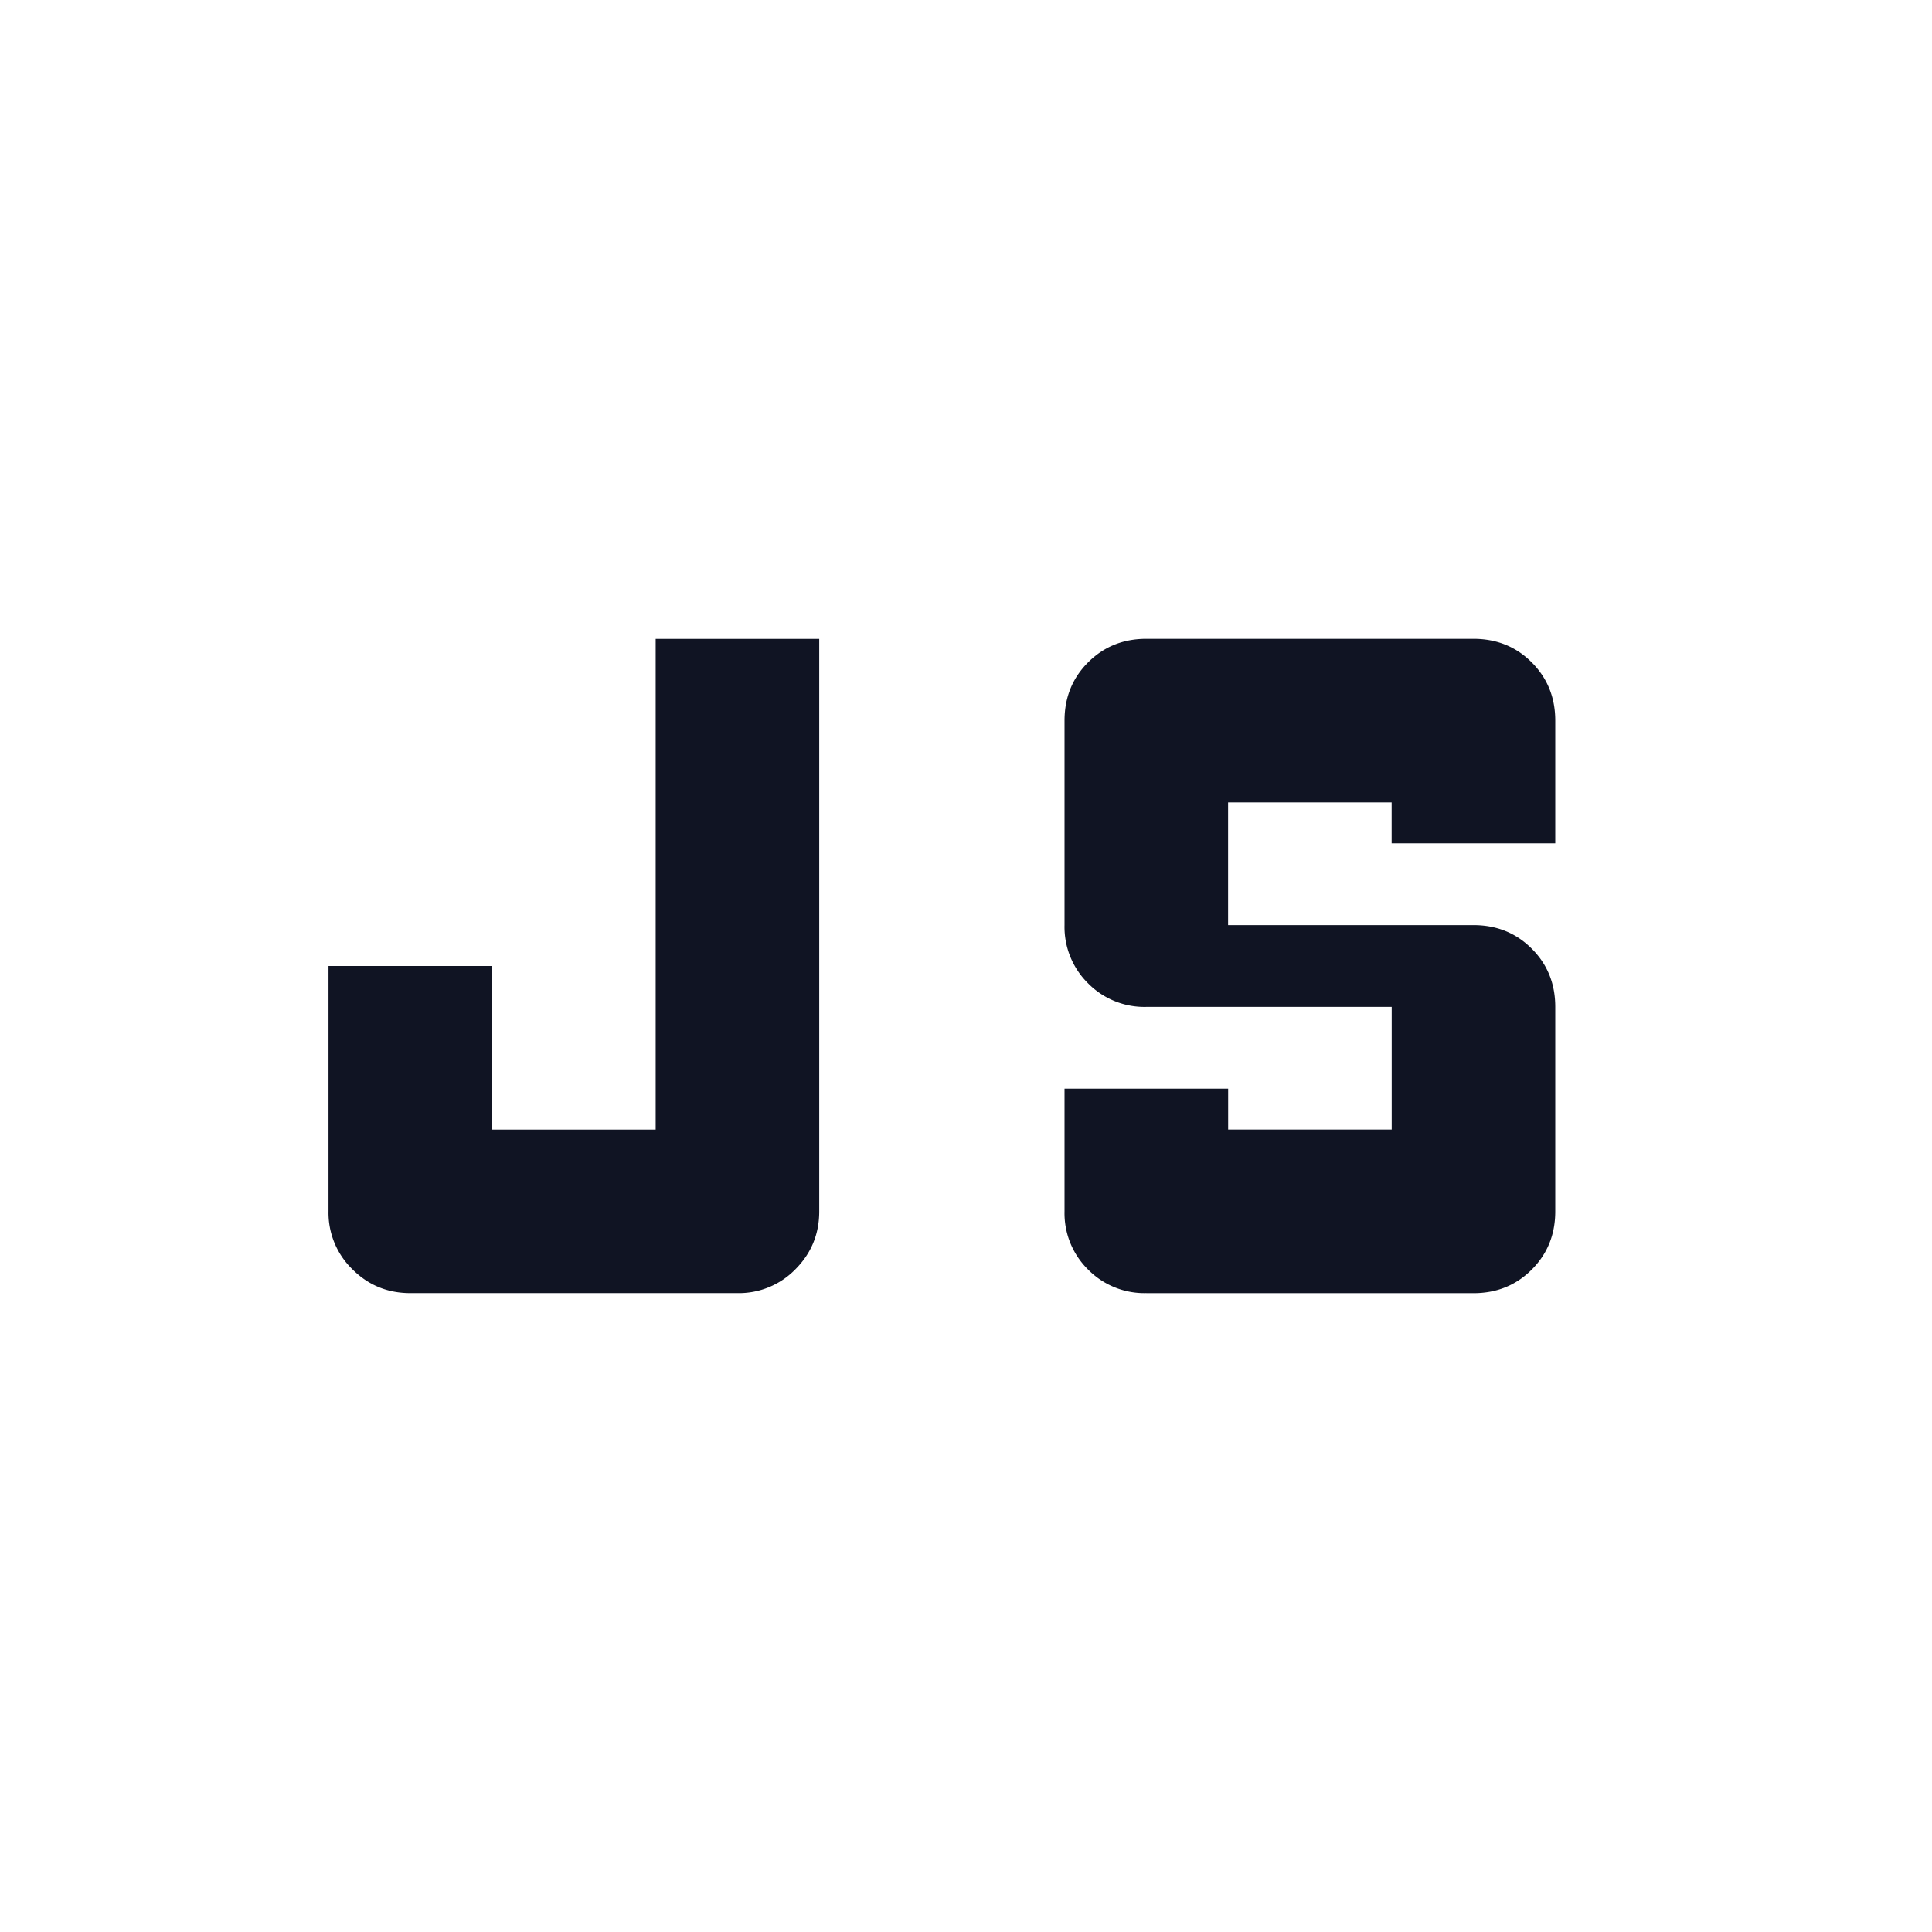 <svg width="32" height="32" fill="none" xmlns="http://www.w3.org/2000/svg"><path d="M6.796 21.418c-.376 0-.696-.131-.96-.395a1.306 1.306 0 01-.395-.96V16h2.71v2.71h2.709v-8.128h2.709v9.482c0 .376-.132.696-.395.96a1.306 1.306 0 01-.96.394H6.796zm12.191 0a1.31 1.31 0 01-.965-.39 1.31 1.31 0 01-.39-.964v-2.032h2.71v.677h2.709v-2.032h-4.064a1.31 1.31 0 01-.965-.39 1.31 1.31 0 01-.39-.964v-3.387c0-.383.13-.705.39-.965s.581-.39.965-.39h5.418c.384 0 .706.13.965.39.26.26.39.582.39.965v2.032h-2.71v-.677h-2.709v2.032h4.064c.384 0 .706.13.965.39.26.259.39.58.39.964v3.387c0 .384-.13.705-.39.965s-.581.39-.965.39h-5.418z" fill="#101423"/></svg>